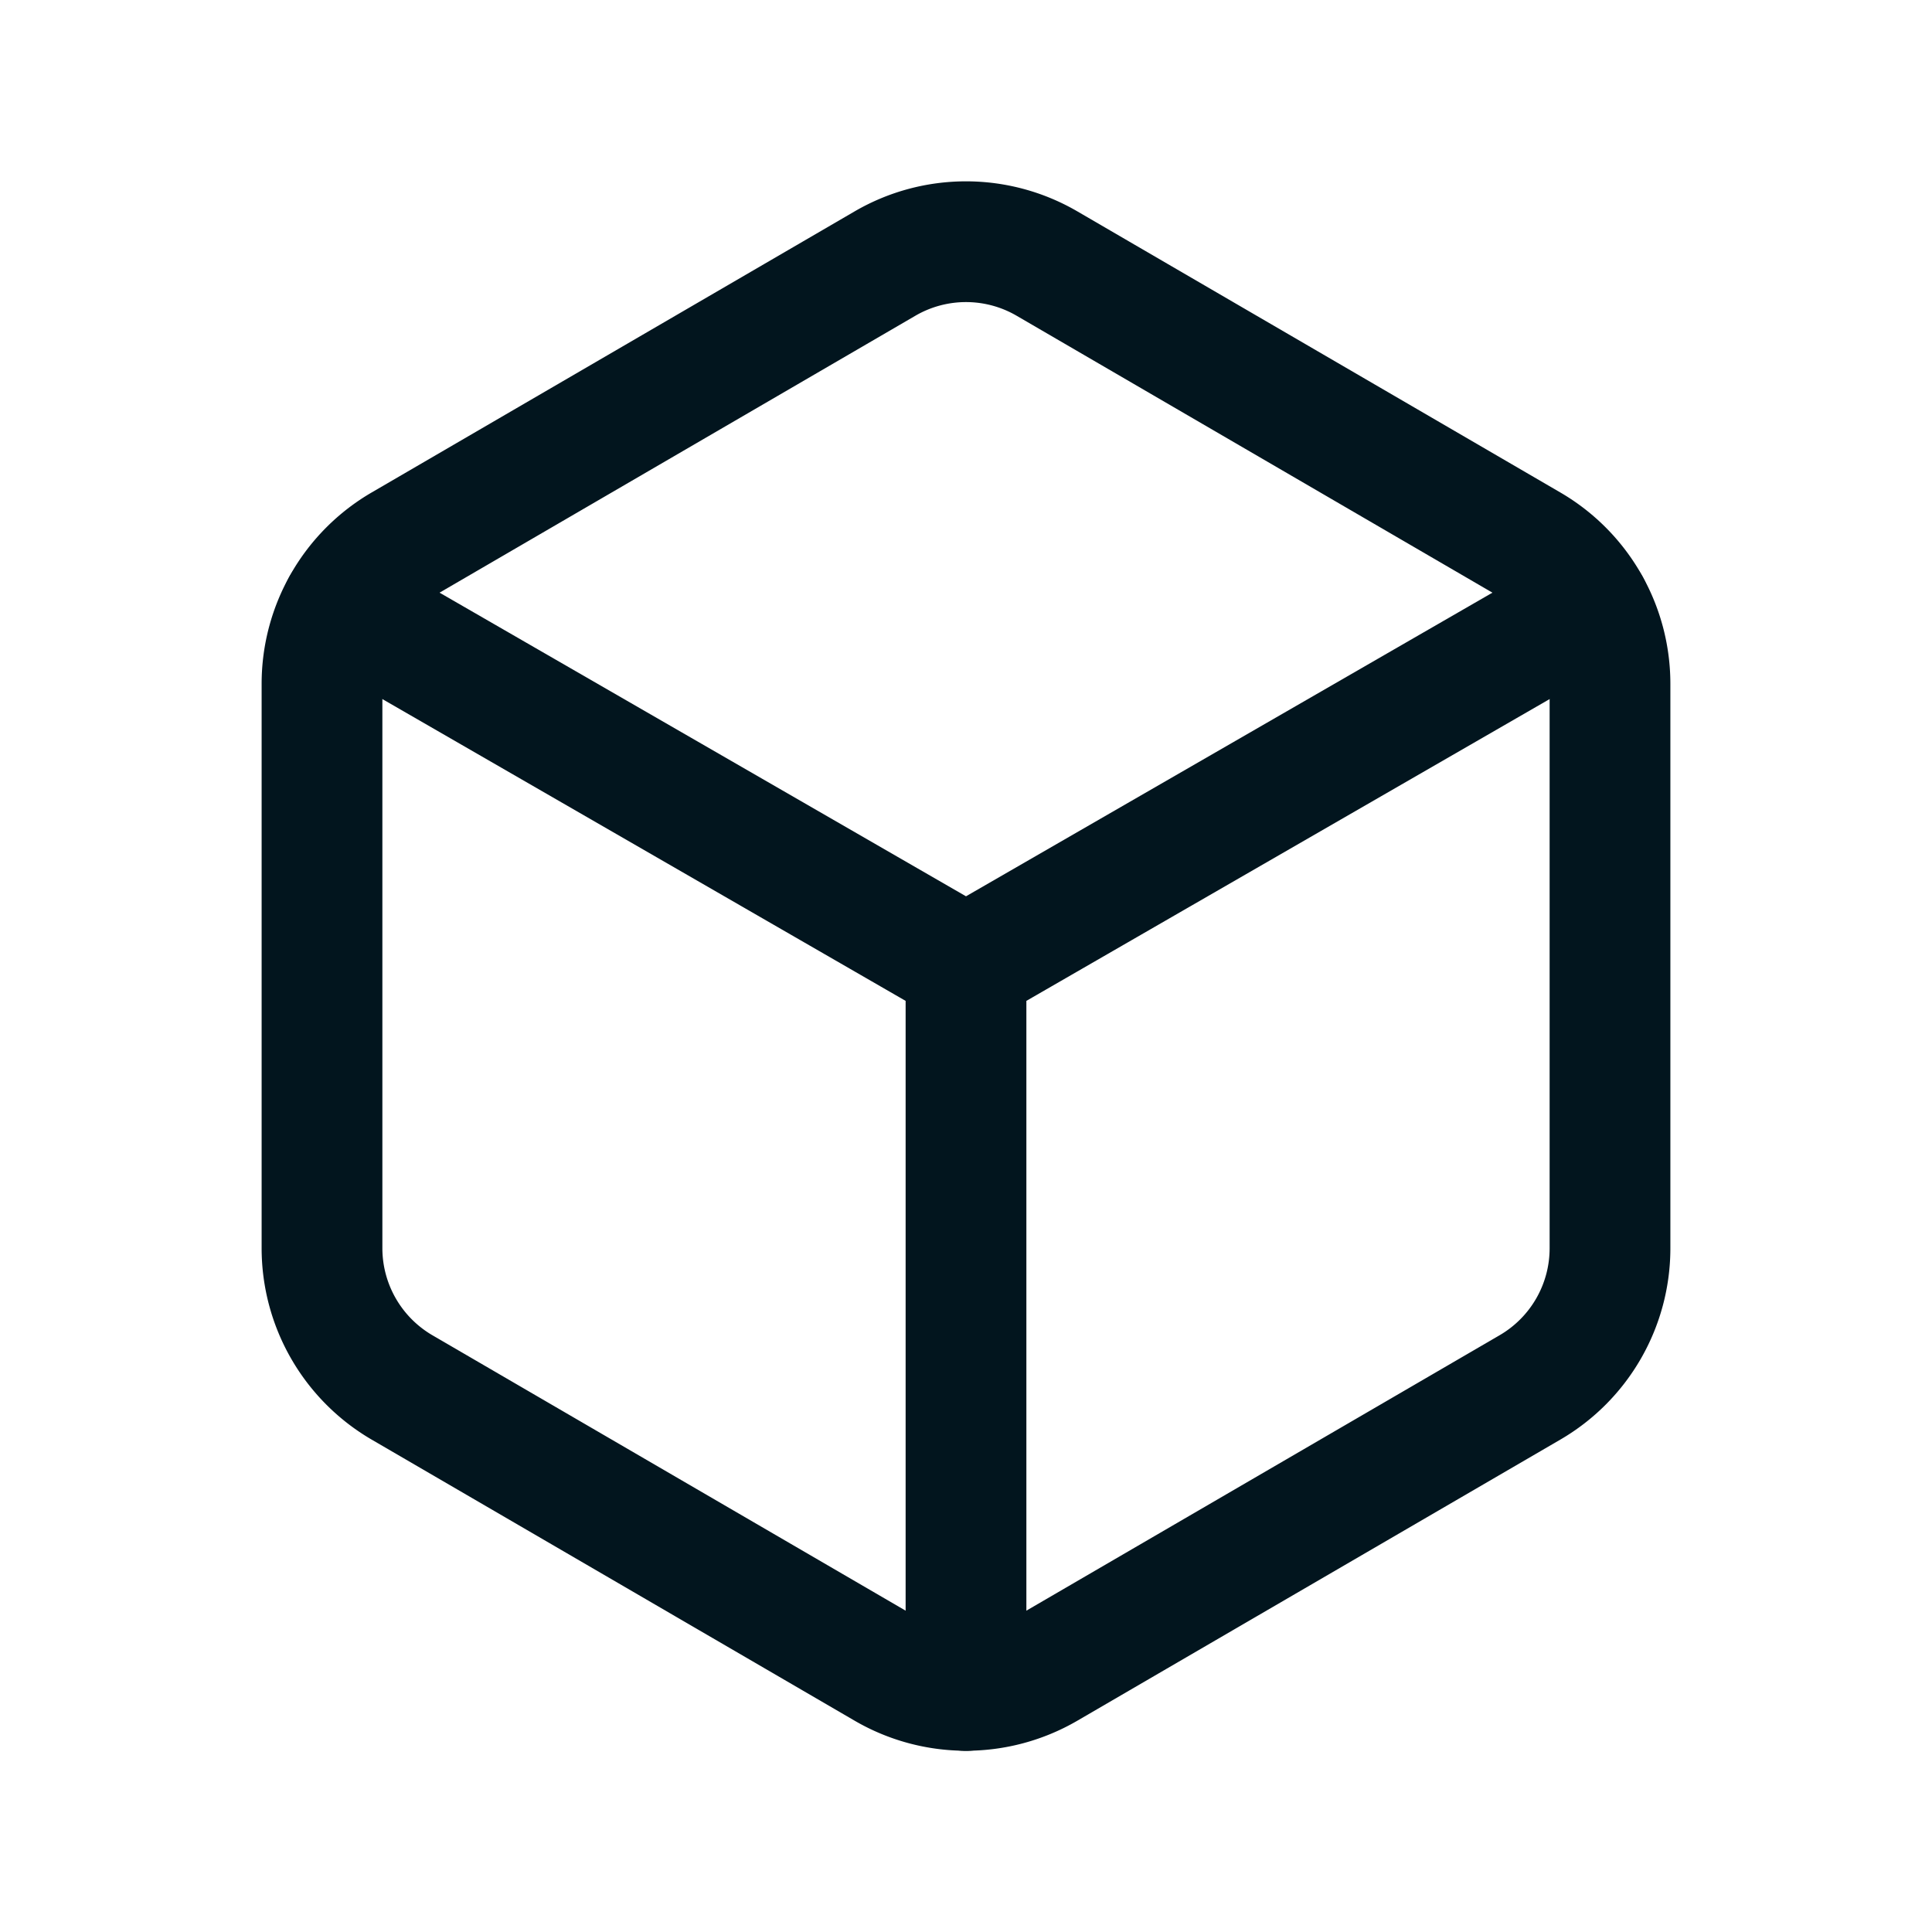 <svg width="24" height="24" fill="none" xmlns="http://www.w3.org/2000/svg"><path clip-rule="evenodd" d="M4 15.506V8.494a2 2 0 0 1 .994-1.728l6-3.492a2 2 0 0 1 2.012 0l6 3.492A2 2 0 0 1 20 8.494v7.013a2 2 0 0 1-.994 1.728l-6 3.492a2 2 0 0 1-2.012 0l-6-3.492A2.003 2.003 0 0 1 4 15.505z" stroke="#02151E" stroke-width="1.5" stroke-linecap="round" stroke-linejoin="round"/><path d="M12 21v-9m0 0l7.75-4.47m-15.5 0L12 12" stroke="#02151E" stroke-width="1.5" stroke-linecap="round" stroke-linejoin="round"/></svg>